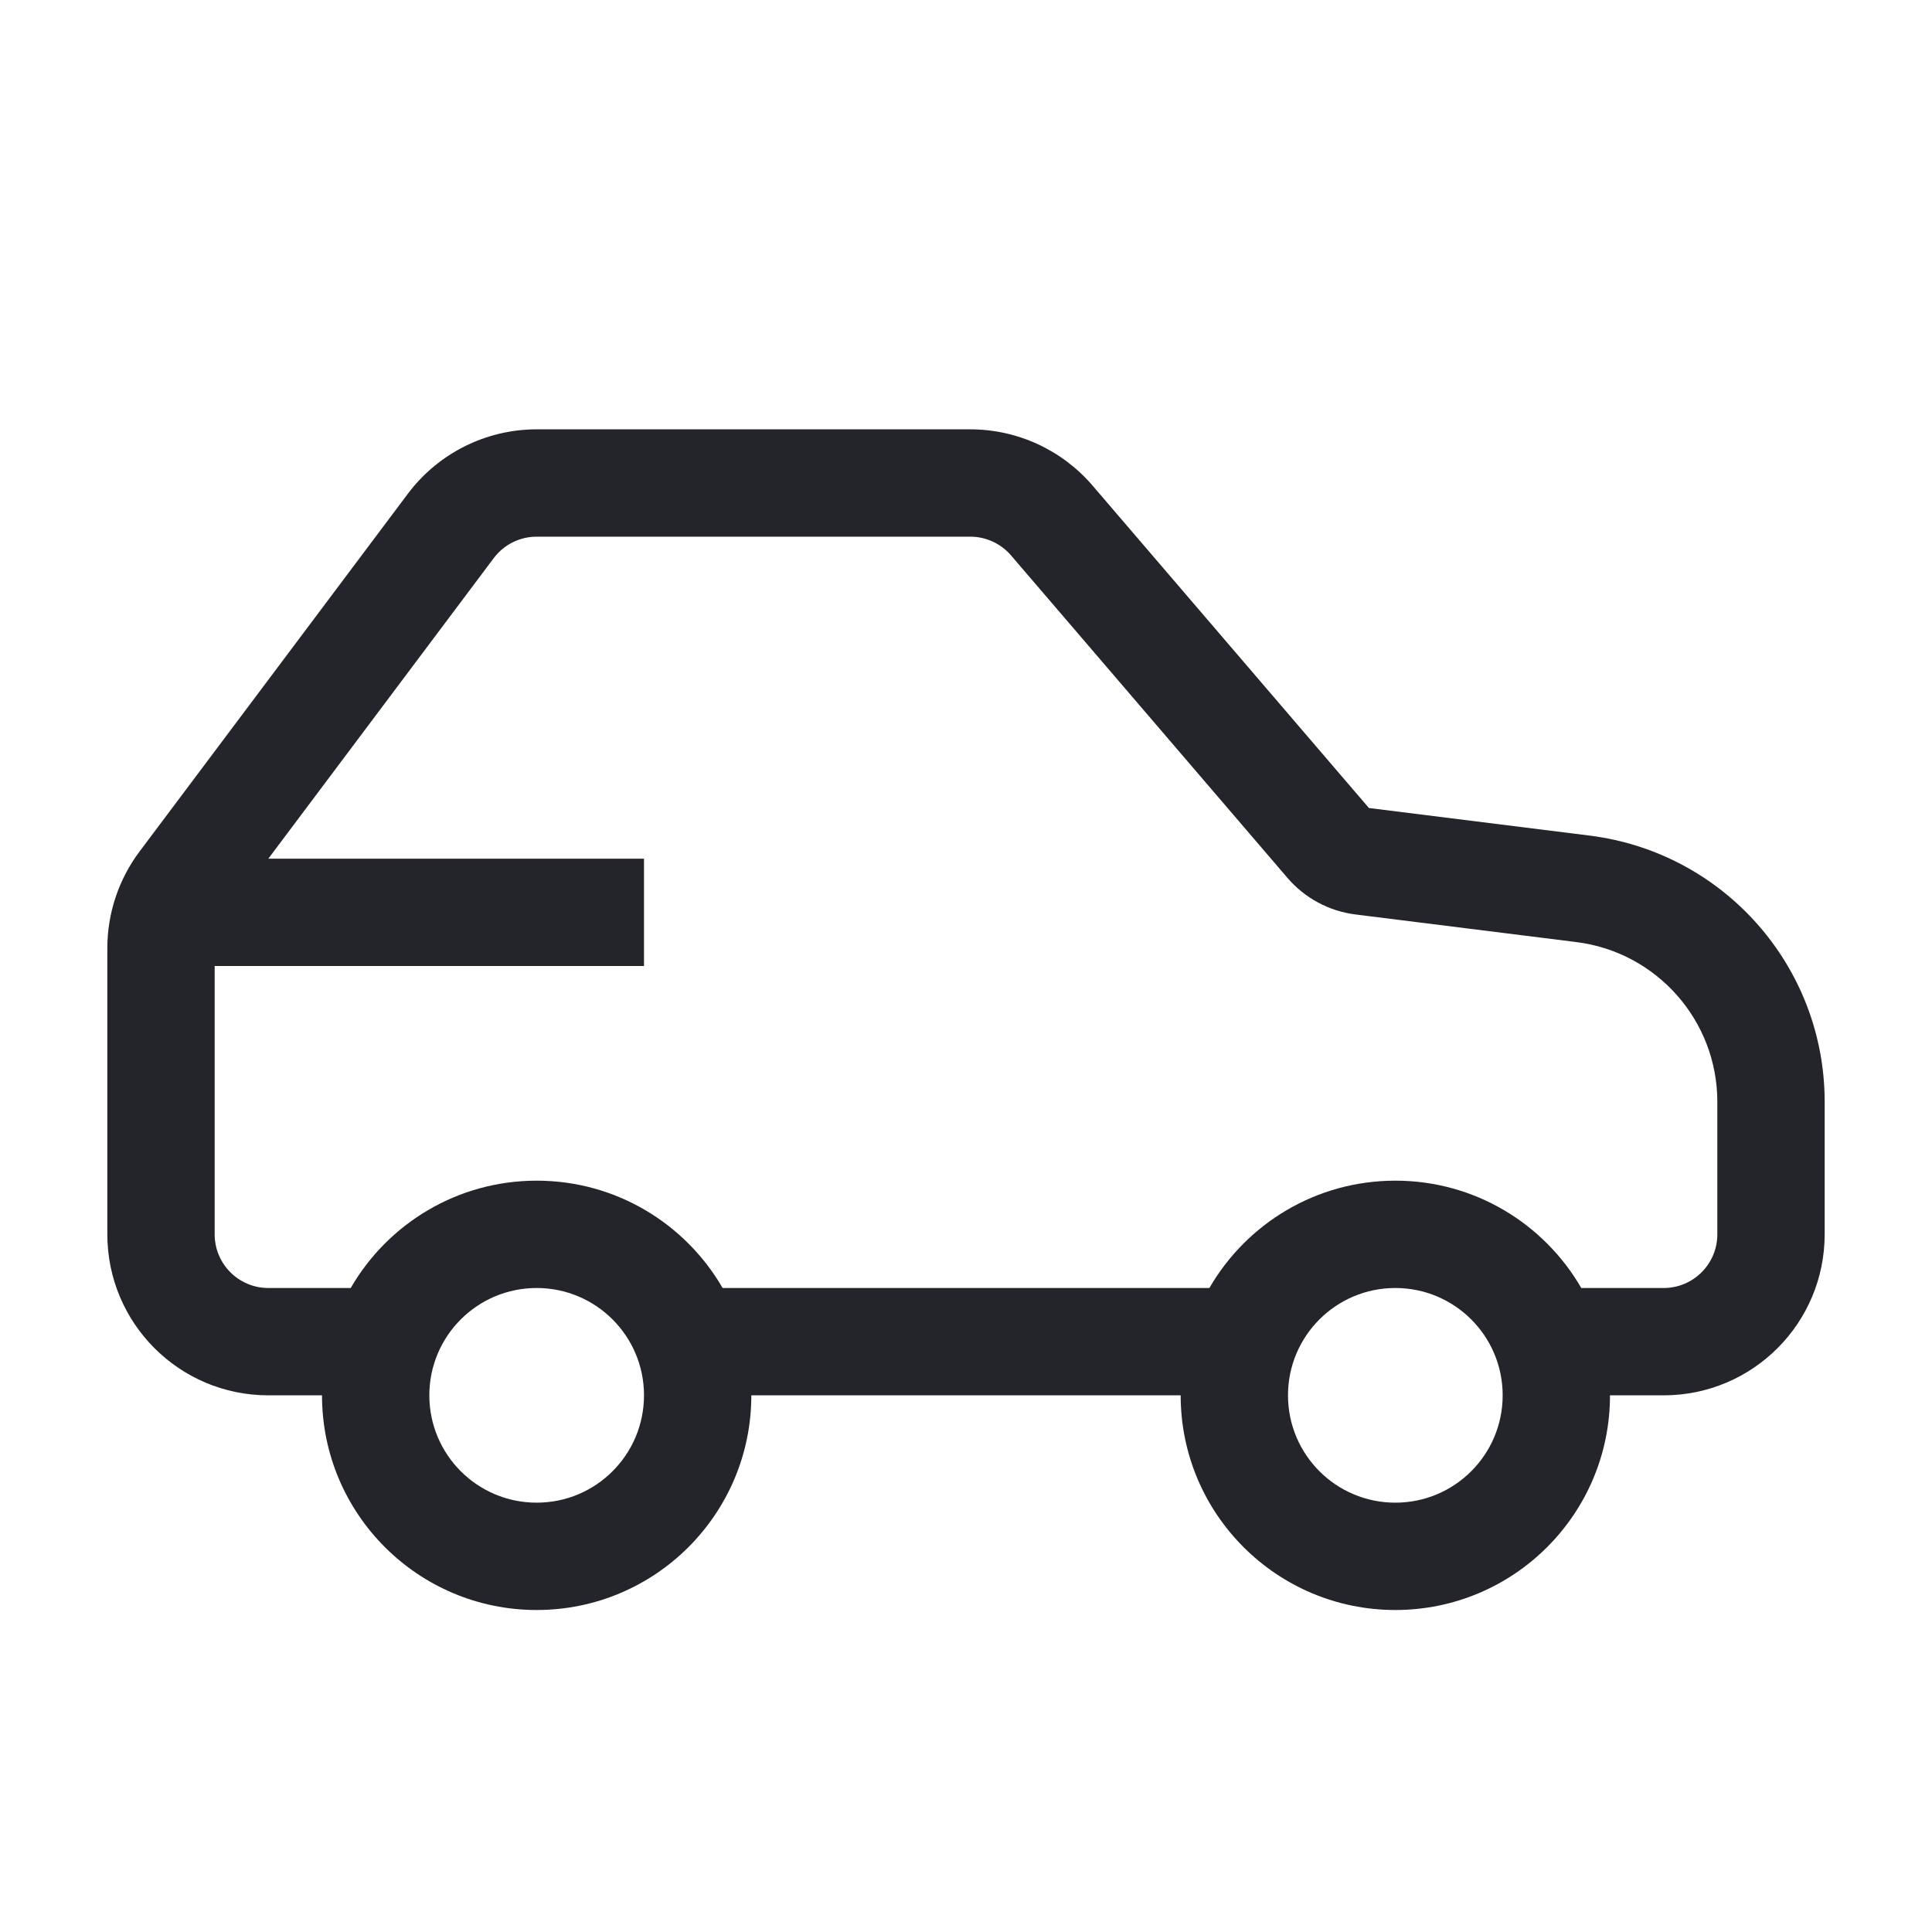 <svg width="36" height="36" viewBox="0 0 36 36" fill="none" xmlns="http://www.w3.org/2000/svg">
<path fill-rule="evenodd" clip-rule="evenodd" d="M10 10C9.685 10 9.389 10.148 9.2 10.4L5 16H12V18H4V23C4 23.552 4.448 24 5 24H6.535C7.227 22.804 8.519 22 10 22C11.481 22 12.773 22.804 13.465 24H22.535C23.227 22.804 24.519 22 26 22C27.481 22 28.773 22.804 29.465 24H31C31.552 24 32 23.552 32 23V20.531C32 19.018 30.873 17.742 29.372 17.554L25.26 17.04C24.766 16.979 24.313 16.735 23.989 16.357L18.839 10.349C18.649 10.128 18.372 10 18.08 10H10ZM30 26C30 28.209 28.209 30 26 30C23.791 30 22 28.209 22 26H14C14 28.209 12.209 30 10 30C7.791 30 6 28.209 6 26H5C3.343 26 2 24.657 2 23V17.667C2 17.018 2.211 16.386 2.6 15.867L7.6 9.2C8.167 8.445 9.056 8 10 8H18.08C18.956 8 19.788 8.383 20.358 9.048L25.508 15.056L29.62 15.57C32.122 15.883 34 18.009 34 20.531V23C34 24.657 32.657 26 31 26H30ZM10 24C8.895 24 8 24.895 8 26C8 27.105 8.895 28 10 28C11.105 28 12 27.105 12 26C12 24.895 11.105 24 10 24ZM26 24C24.895 24 24 24.895 24 26C24 27.105 24.895 28 26 28C27.105 28 28 27.105 28 26C28 24.895 27.105 24 26 24Z" fill="#24242B"/>
</svg>
